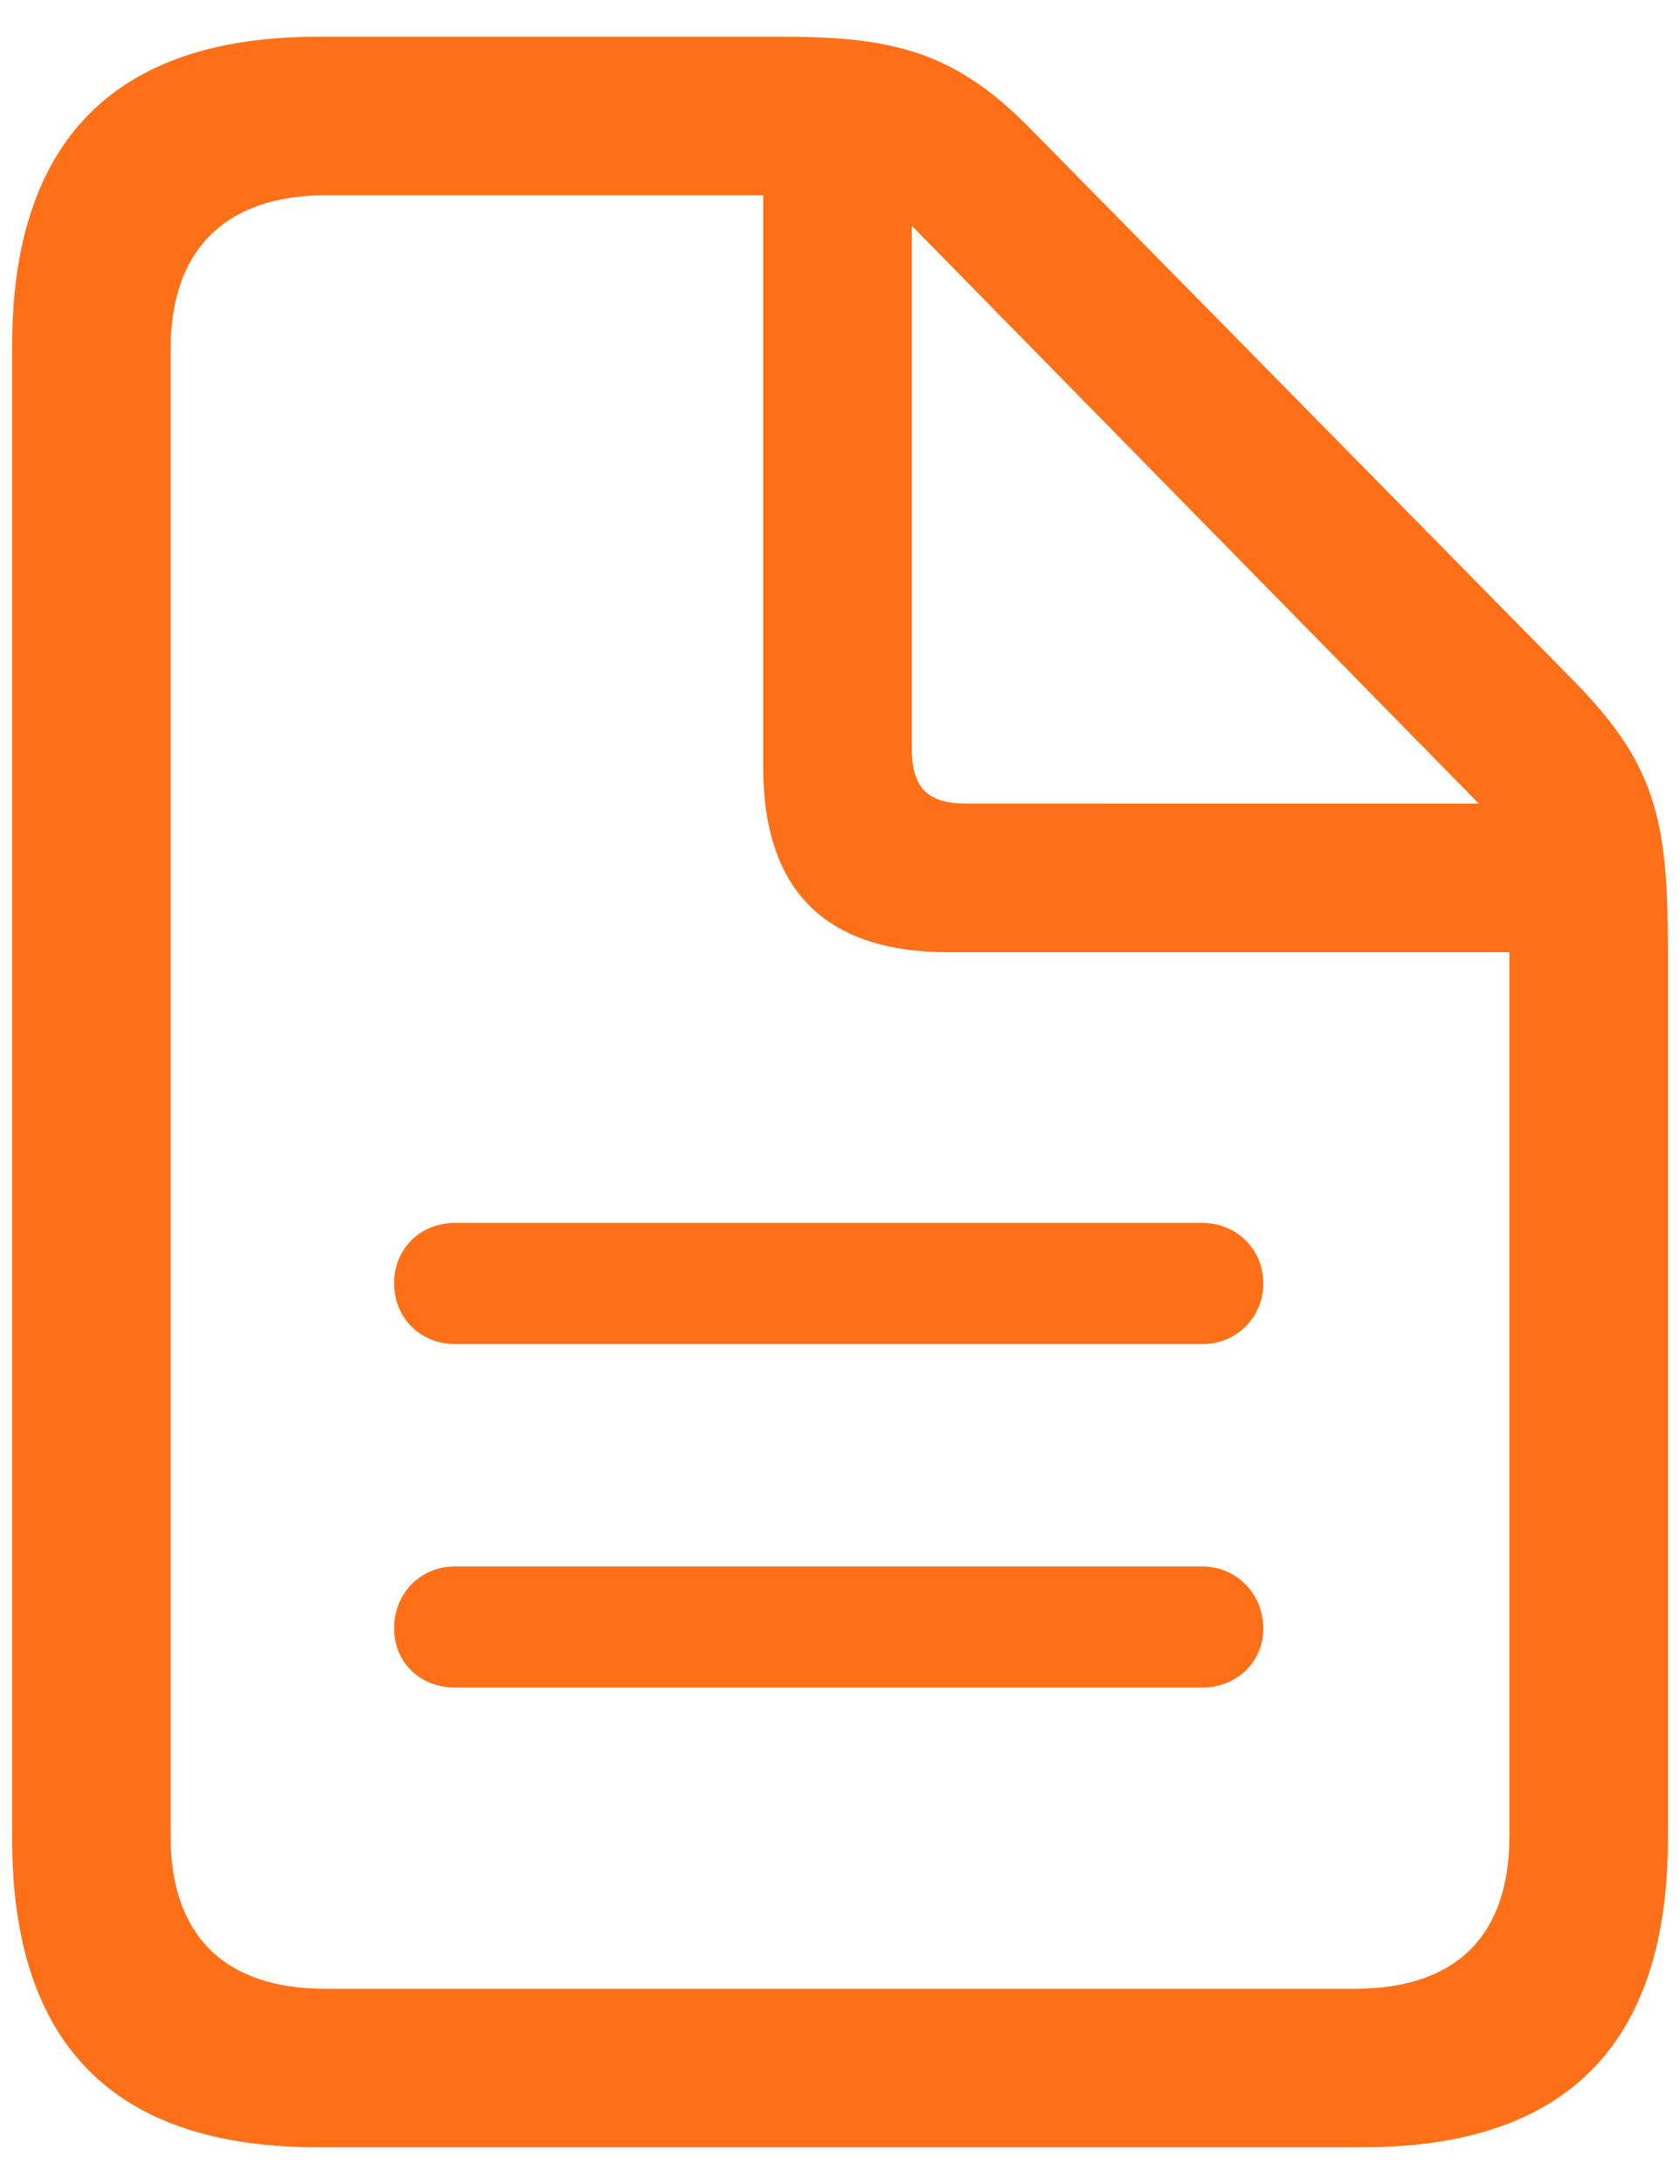 <?xml version="1.0" encoding="UTF-8"?> <svg xmlns="http://www.w3.org/2000/svg" width="40" height="52" viewBox="0 0 40 52" fill="none"> <path d="M7.555 51.125H32.445C37.297 51.125 39.711 48.664 39.711 43.789V22.508C39.711 19.484 39.383 18.172 37.508 16.25L24.57 3.102C22.79 1.273 21.336 0.875 18.688 0.875H7.555C2.727 0.875 0.289 3.359 0.289 8.235V43.789C0.289 48.687 2.727 51.125 7.555 51.125ZM7.742 47.352C5.328 47.352 4.062 46.062 4.062 43.719V8.305C4.062 5.985 5.328 4.648 7.766 4.648H18.172V18.266C18.172 21.219 19.672 22.672 22.578 22.672H35.938V43.719C35.938 46.062 34.695 47.352 32.258 47.352H7.742ZM23 19.132C22.086 19.132 21.71 18.758 21.71 17.82V5.375L35.21 19.133L23 19.132ZM28.625 29.117H10.835C9.992 29.117 9.383 29.75 9.383 30.547C9.383 31.367 9.993 32 10.836 32H28.625C28.817 32.003 29.007 31.968 29.185 31.896C29.362 31.824 29.524 31.717 29.659 31.581C29.795 31.446 29.902 31.284 29.974 31.107C30.046 30.929 30.081 30.739 30.078 30.547C30.078 29.75 29.445 29.117 28.625 29.117ZM28.625 37.297H10.835C9.992 37.297 9.383 37.953 9.383 38.773C9.383 39.57 9.993 40.18 10.836 40.18H28.625C29.445 40.18 30.078 39.57 30.078 38.773C30.078 37.953 29.445 37.297 28.625 37.297Z" fill="#FD7018"></path> </svg> 